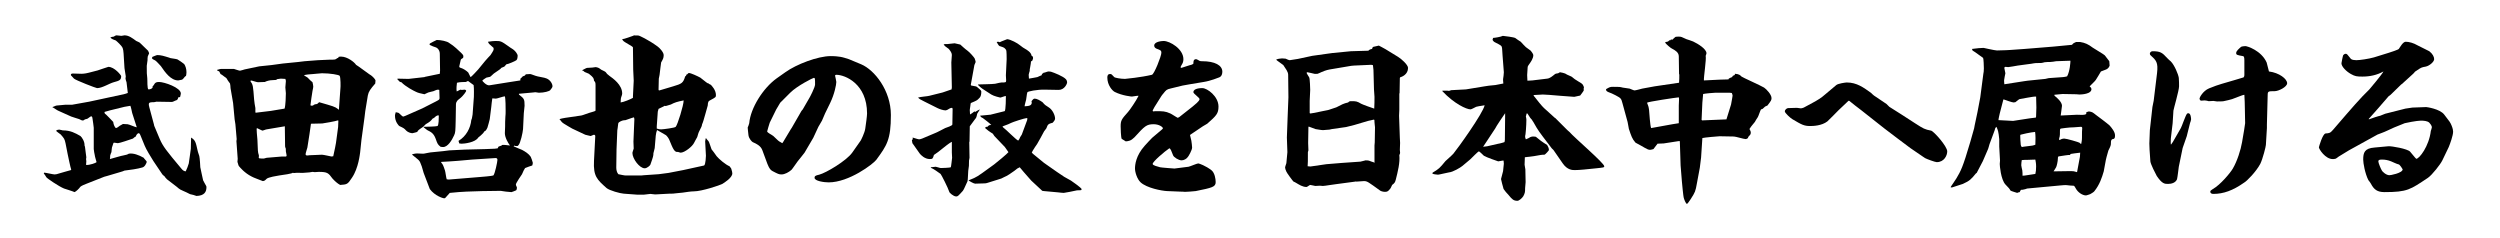 <?xml version="1.0" encoding="utf-8"?>
<!-- Generator: Adobe Illustrator 21.0.0, SVG Export Plug-In . SVG Version: 6.00 Build 0)  -->
<svg version="1.1" id="レイヤー_1" xmlns="http://www.w3.org/2000/svg" xmlns:xlink="http://www.w3.org/1999/xlink" x="0px"
	 y="0px" width="976px" height="93px" viewBox="0 0 976 93" style="enable-background:new 0 0 976 93;" xml:space="preserve">
<g>
	<path d="M17.2,67.4c0.7,0,3.5,0.7,4.1,0.7c0.3,0,0.6-0.1,0.8-0.1l3.1-0.9l2.5-0.7l0.1-0.2c-0.3-0.7-1.2-5.2-1.4-6.1L25.6,56
		c-0.4-1.8-0.5-1.9-1.9-3.5c-0.3-0.3-1.8-1.2-1.8-1.5c0.5-0.3,0.7-0.4,1.2-0.4c0.3,0,1.3,0.3,1.4,0.3c3,0,4.8,1,6.9,2.2
		c0.6,0.5,1.7,2.2,1.6,3.7c0.1,0.2,0.2,0.5,0.2,0.7c0,0.6,0.5,3.4,0.5,3.9c0,0.1-0.1,0.6-0.1,0.7c0,0.1,0.1,0.7,0.1,0.8
		c0,0.2-0.1,1.3-0.1,1.5c1.4,0.1,3.9-0.8,4.1-1.1C37.6,62.9,37,61,37,60.6c-0.1-0.5-0.4-1.9-0.4-2.4v-8.3c0-0.3-0.4-3.1-0.5-3.7
		c0-0.2-0.1-0.8-0.5-0.8c-0.3,0-1.4,1-1.6,1c-1,0.2-1,0.3-1.4,0.6c-0.6,0.1-0.7,0-1.7-0.5c-0.5-0.2-2.7-0.8-3.1-1l-4.9-2.2
		c-0.4-0.1-2.1-1.3-2.5-1.5c0.3,0,1.4-0.6,1.7-0.6c0.9-0.1,3.1-0.3,3.3-0.3h2.7l6.7-1.2l1.4-0.3l6.5-1.4l5.6-1.2
		c0.5-0.1,1-0.3,1.6-0.5c0-0.3-0.5-4-0.5-4.2c-0.1-0.2-0.4-1.2-0.4-1.4c0-0.1,0.1-0.7,0.1-0.9c0-0.5-0.5-2.7-0.5-3.2
		c-0.4-6-0.3-6.6-0.7-7.8c-0.3-0.9-2.3-2.7-2.7-3c-0.3-0.1-1.4-0.5-1.6-0.7c-0.2-0.1-0.4-0.3-0.5-0.5c0.1-0.1,1.1-0.3,1.3-0.3
		c0.5-0.3,0.8-0.5,1.1-0.5c0.2,0,1.7,0.2,1.9,0.2s1-0.2,1.2-0.2c1.7,0,3.1,1.1,4.6,2.2c0.2,0.1,1.2,0.5,1.4,0.7
		c0.5,0.4,2.7,2.7,3.2,3.1c0.3,0.6,0.4,0.8,0.4,1.1c0,0.1-0.3,0.5-0.5,1.1c-0.1,0.2-0.1,1.3-0.1,1.5c-0.1,0.7-0.3,2-0.3,2.2
		c0,2.9,0,3.2,0.2,4.8c0.1,0.7-0.1,4.4,0.5,4.4s1.2-0.2,1.6-0.7l-0.1-0.3c0.2-0.2,0.9-1.2,1-1.4C61,32,61.7,32,62.1,32
		c2,0,8.5,2.2,8.5,4.5c0,0.3-0.1,0.5-0.3,1.4L69.6,38c-0.2,1-0.5,1.1-1.2,1.3c-0.2,0.1-1,0.5-1.2,0.5l-6.1-0.1c-0.1,0-0.8,0.2-1,0.2
		c-1.2,0-2,0-2,0.8c0,0.1,0,0.6,0.2,1.2l1.8,6.7l0.1,0.5l2.1,5c1.3,3.1,2.8,4.9,8.4,11.6c0.8,1,1.2,1.1,1.8,1.2
		c0.3-0.5,1.1-2.6,1.2-3.1l0.4-2.8l0.4-2.9l0.1-4.4c1.7,1.1,1.8,1.7,2.6,5.3c0.1,0.3,0.1,0.5,0.6,1.9c0.2,0.7,0.4,4,0.4,4.4
		c0.1,0.8,1,4.4,1.1,5.1c0.1,0.3,1,1.8,1.2,2.2c0.1,0.1,0.1,0.4,0.1,0.5c0,1.8-0.8,3.3-3.9,3.4c-1.1-0.4-1.2-0.4-2.5-0.7
		c-0.2-0.1-1.2-0.6-1.4-0.7c-0.4-0.2-2.1-0.9-2.4-1.1c-0.5-0.3-1-0.7-1.3-1l-3.9-3c-0.2-0.1-0.9-1-1-1.2c-0.1-0.1-0.7-0.5-0.8-0.7
		l-3.5-5.2c-1-1.6-2.8-4.5-3.4-6L54.9,53c-0.1-0.3-0.4-1-0.7-1c-0.7,0-1.1,1-1.2,1.3c-0.5,0.3-0.6,0.3-1.1,0.8
		c-1.2,0.4-5.2,1.8-5.9,1.8c-0.1,0-1.2-0.2-1.4-0.2s-0.3,0.1-0.3,0.1c-0.1,0.3-0.5,1.6-0.6,1.8s-0.1,1.5-0.2,1.8
		c-0.1,0.1-0.5,1.2-0.5,1.4s0,1.1-0.1,1.3c0.8-0.2,4.8-1.4,5.2-1.4c1.4-0.3,1.5-0.3,2.2-0.7c1.7-0.3,3.9,0.5,5.8,1.6
		c0.1,0.3,1.2,1.3,1.2,1.6c-0.2,0.7-0.8,2-1.8,2.2c-1.6,0.5-5,1-6.9,1.2c-0.2,0.1-1.2,0.5-1.4,0.5l-5.4,1.6L40.7,69l-7.1,2.8
		c-1.8,0.7-2.1,1-2.3,1.2c-0.3,0.5-1.6,1.8-2.2,2c-0.6-0.3-3.5-1.2-4.1-1.4c-2-0.8-6.7-4-6.9-4.4c-0.1-0.2-0.8-1.3-1-1.5L17.2,67.4z
		 M38.1,27.5c0.7-0.2,4-1.4,4.2-1.4c2.4,0,5,3.3,5,3.6c0,1.6-0.7,1.8-2.9,2.4c-1.8,0.5-4.5,2.3-6.5,2.3c-0.4,0-8.2-3-9-3.7
		c-0.4-0.4-0.6-0.7-1.2-1.3c-0.1-0.3,0-0.7,0.7-0.7c0.5,0,2.9,0.1,3.4,0.1c0.1,0,1.3,0,2.8-0.4L38.1,27.5z M40.9,44.3
		c0.5,0.3,3.1,3.1,3.3,3.3c0.1,1.1,0.7,2.3,1.1,2.4c0.4-0.1,0.5-0.2,1.2-0.7c0.1-0.2,1.3-0.7,1.5-0.9c0.3,0,1.6,0.1,1.8,0.1
		c0.5,0,3.1,1.2,3.6,1.2c-0.1-0.3-1.5-4.7-1.8-5.6c-0.1-0.5-0.5-2.4-0.7-2.8l-2.3,0.4l-5.7,1.4l-0.7,0.2l-1.4,0.4v0.2L40.9,44.3z
		 M59.5,22.2c0.3-0.1,1.6-0.7,1.9-0.7c1.4,0,2.5,0.3,5.2,1.2c0.4,0.1,2.3,0.3,2.7,0.5c0.3,0.1,2.1,1.4,2.6,1.8
		c0.5,0.7,0.9,1.9,0.9,3.2c0,0.7-0.1,1-0.2,1.5l-0.3,0.1c-0.8,1-0.8,1-1.2,1.3c-0.2,0-1.3,0.3-1.5,0.3c-2.9,0-5.1-3.1-6.8-5.6
		c-0.1-0.1-2-2.2-2.2-2.2c-0.9-0.4-1-0.5-1.3-0.9L59.5,22.2z"/>
	<path d="M84.7,27.3c1-0.3,1.4-0.4,1.7-0.4h4.9c0.4,0.1,2,0.7,2.4,0.7c0.3,0,1.7-0.5,1.8-0.5l5.7-1.2l4.8-0.5
		c0.7-0.1,3.7-0.5,4.4-0.6l6-0.6l2.5-0.3l5.2-0.4c0.2,0,4.4-0.2,4.4-0.2c2.3,0,2.6,0,3.1-0.6c0.4,0,0.5-0.1,0.6-0.5
		c0.2-0.1,0.7-0.1,1-0.1c2.4,0,5.2,2.2,5.8,3.2c0.9,0.5,4.7,3.4,5.2,3.7c1.6,0.9,2.4,2.2,2.4,2.4c0,0.1-0.1,1.2-0.1,1.2
		c-1.9,2.2-2.6,3.1-2.9,4.7l-1,6.1l-0.3,2.5l-1.2,8.8l-0.5,4.8c-0.1,0.5-0.6,6.1-3.2,9.9c-1.7,2.6-1.9,2.6-4.6,2.8
		c-1-0.5-2.2-1.6-3-2.5c-1.6-2.2-2-2.6-5.4-2.6c-0.1,0-1.3,0.1-1.5,0.1c-0.1,0-0.7-0.1-0.9-0.1c-0.2,0-1,0.2-1.2,0.2
		c-0.4,0-2.3,0.2-2.7,0.2c-0.4,0-2.4-0.1-2.8,0c-0.7,0.1-0.7,0.1-0.9-0.1c-0.3,0.4-3.9,0.9-5.4,1.1c-0.7,0.1-4.3,0.7-4.9,1.3
		c-0.7,0.7-0.8,0.8-1.5,0.9c-0.7-0.3-3.8-1.4-4.4-1.8c-2.6-1.3-4.5-3.5-4.8-3.9c-0.3-0.3-0.3-0.5-0.7-1.8l0.1-1.2l-0.5-6.9l0.1-0.8
		l-0.5-5.8l-0.3-1.9L91,40.2l-1-5.8c0-0.3-0.1-1.6-0.2-1.8s-0.7-1-0.8-1.1c-0.5-0.9-0.5-1-1.3-1.5c-1-0.8-1.2-0.9-1.6-1.1l-0.5-1
		l-0.8-0.4L84.7,27.3z M99.9,44l5.8-0.7l5.4-0.9c0.4-1.2,0.5-4.9,0.5-6c0-0.2-0.2-2-0.2-2.3c0-0.1,0.2-2,0.2-2.4
		c0-0.3,0-0.3-0.2-0.9c-0.3,0-1.4-0.1-1.8-0.1c-0.2,0-1.2,0.2-1.4,0.2l-0.4,0.3c-0.2,0-1.4,0.1-1.6,0.1c-0.8,0-2.1,0.3-2.8,0.7
		c-0.5,0-2.6,0.1-2.7,0.1c-0.5,0-2.4-0.7-2.8-0.7l-0.1,0.4c1,1.3,1,1.8,1.4,7c0,0.4,0.4,3.1,0.5,3.4v1.7L99.9,44z M110.1,61.1h1.6
		c0.1-0.1,0.2-0.3,0.2-0.4c0-0.3-0.3-1.4-0.3-1.6c0-0.3,0-1.2-0.1-1.3s-0.2-0.5-0.2-0.7l-0.1-7.8l-7.1,1.2c-0.3,0-1.4,0.5-1.6,0.5
		c-0.1,0-0.3-0.1-2.2-1c-0.1,0.3-0.1,0.3-0.1,0.5c0,0.8,0.1,1.8,0.3,4.1c0.1,0.8,0.1,4.4,0.3,5.1c0.1,0.2,0.3,1.1,0.3,1.2
		c0,0.2-0.1,0.4-0.1,0.5c0,0.2,0.1,0.3,0.2,0.4c0.3,0.1,1.4,0.1,1.8,0.1c0.2,0,0.9-0.3,1.1-0.3L110.1,61.1z M124.6,39.9
		c5.5,1.6,6.1,1.7,7.4,2.7l0.3,0.3l0.6-8.4c0.1-0.4,0.1-4.4-0.3-4.9c-0.2-0.4-3.7-1-6.9-1c-0.5,0-3.1,0.3-3.4,0.3
		c-0.8,0-3.6,0.3-3.6,0.5c0,0.1,1.4,0.8,1.5,1c0.8,0.9,1,1,1.8,1.7c0.1,0.3,0.3,1.4,0.3,1.7s-0.1,0.8-0.3,1.7
		c-0.1,0.3-0.8,5.5-0.8,5.6c0.3,0.2,0.5,0.2,1,0.1c0.4-0.4,0.7-0.5,1.6-0.6L124.6,39.9z M132,49.6l0.1-2.5l-0.2-0.1
		c-0.7,0.3-5.8,1.2-6.1,1.2c-1,0-3.5,0.1-4.4,0.1c0,0.1-1.1,7.8-1.4,9.3c-0.1,0.4-0.7,2.2-0.7,2.6c0,0.5,0.5,0.5,0.7,0.5
		c0.1,0,0.7-0.1,0.9-0.1c0.7,0,4.1-0.2,4.8-0.2c0.6,0,3.6,0.7,3.7,0.7c0.1,0,0.5-0.1,0.7-0.1c0.3-1.2,1.2-5.6,1.2-6.2L132,49.6z"/>
	<path d="M164.9,42.3l5.3-2.7c1.3-0.7,1.4-0.7,1.4-1.4c0-0.5-0.1-2.7-0.1-3.1c-0.7-0.2-0.9-0.1-2.3,0.5c-0.3,0.1-1.8,0.4-2,0.5
		c-0.1,0.1-1.2,0.5-1.5,0.7c-1.8-0.4-2.4-0.5-3.4-1c-0.7-0.3-4-2-5.6-3.7c-0.7-0.1-0.7-0.2-1.6-1.2l0.1-0.2l4.3,0.1l6.2-0.7l0.2-0.1
		l5.8-1.2l0.1-1.3l-0.1-6.5c0-1.2-0.7-2.3-1.8-2.6c-0.7-0.2-0.9-0.3-2.2-0.9l0.1-0.5c0.1-0.1,2.6-1.4,2.7-1.4c1.6,0,4.1,0.5,4.9,1.2
		c2,1.2,3.6,2.9,4.6,3.8c1,1,1,1.1,0.8,2c-0.5,0.3-1,0.5-1,1.1c-0.1,0.3-0.5,2.1-0.5,2.2c0,0.3,0.1,0.5,0.6,0.6
		c1,0.3,2.2,1.1,2.9,1.8c0.2,0.3,0.7,1.5,0.9,1.8c0.5-0.2,2.7-2.7,3-3l2.7-3.3c0.3-0.3,2-2.3,2.1-2.3c0.2-0.3,1.2-1.8,1.2-2.1v-0.7
		c-1.7-1.5-1.9-1.6-2.2-2.4c1.4-0.2,2.1-0.3,2.9-0.3c2.1,0,2.2,0,5.3,2.2c0.3,0.3,1.8,1.1,2,1.4c0.3,0.2,1.4,1.4,1.4,2.2
		c0,0.4-0.1,1.4-0.5,1.7c-0.3,0.3-3.3,1.6-3.9,1.6l-0.8,0.9l-1.2,0.5c-0.3,0.5-0.6,0.6-2.9,2.2c-0.3,0.2-1.2,1.2-1.5,1.3
		c-0.2,0.1-1.2,0.2-1.4,0.3c-0.2,0.1-1.6,1-1.6,1.2c0,0.1,1.6,2,2.8,1.8l7.5-1.2l4.5-0.7l0.1-0.2l-0.1-0.4c0.3-0.3,0.4-0.3,0.9-0.9
		c0-0.1,0.7-0.3,0.9-0.4c0.1-0.2,0.3-0.3,0.4-0.5c0.3,0,1.4-0.1,1.7-0.1c0.2,0,0.4,0.1,2.1,0.7c0.7,0.3,3.7,0.7,4.2,1
		c1.4,0.5,2.4,2,2.4,3.1c0,0.4-0.5,1-0.9,1.5c-0.3,0.4-2.3,1-4.4,1c-0.1,0-1.2-0.2-1.4-0.2c-0.1,0-0.7,0.1-0.9,0.1l-5.5,0.5v0.3
		c2,1.6,2.2,1.7,2.2,4.4c0,0.5-0.3,2.4-0.3,2.9l-0.3,6.2c-0.1,1.3-1,5.5-1.8,6.3c-0.1,0.1-0.3,0.2-0.3,0.3h-0.9l-0.3-0.2l-0.4,0.3
		c0.5,0.3,2.9,1.2,3.3,1.4c1.3,0.7,2.6,1.5,3.4,2.7c0.1,0.1,0.8,2.1,0.8,2.3c0,0.3,0,0.5-0.2,1.1c-0.3,0.1-2.2,0.7-2.8,1
		c-0.5,0.8-0.6,1-1.2,2.4c-0.1,0.1-2.4,3.5-2.4,4c0,0.3,0.1,0.5,0.4,1.1c0,0.4,0,0.9-0.3,1.2c-0.3,0.1-1.6,0.7-1.8,0.7
		c-0.1,0-1.8-0.2-2.2-0.2c-0.3,0-1.8-0.3-2-0.3l-7.3,0.1l-6.1,0.2c-2.6,0.1-3,0.2-6.5,0.5c-0.3,0.3-1.5,1.7-1.8,2
		c-0.1,0.1-0.3,0.1-0.5,0.1c-0.3,0-3.5-0.9-5.5-3.6l-2.4-6.3c-0.2-0.5-0.7-2.7-1-3.2c-0.5-1.4-0.7-1.6-1.4-2.2
		c-1.2-1-1.5-1.2-2.1-1.7l0.1-0.2c0.8-0.2,1.3-0.3,1.8-0.3c0.4,0,2.1,0.1,2.4,0.1c0.5,0,2.4-0.5,2.8-0.5l5-0.5l2.4-0.3l6.1-0.3
		l8-0.2c3.7-0.1,4.4-0.2,4.8-0.3c0.1-0.1,0.2-0.6,0.4-0.7c0.2-0.1,1-0.3,1.2-0.4v-0.2c0.9-0.1,1.5,0,3.2,0.2c-0.7-0.9-2-3.1-2-4.8
		c0-0.4,0.1-2.2,0.1-2.6c0-0.4,0-3.2,0.1-3.8s0.1-1.7,0.1-2.3c0-1.1,0-4.8-0.3-5.7c-0.6,0-3,0.9-3.5,0.9c-0.2,0-1.2-0.1-1.4-0.1
		c-0.3,1.7-0.2,1.9-0.4,3.3l-0.6,4.8c-0.1,0.6-0.7,2.6-0.9,3.3c-0.2,0.5-0.4,0.8-0.7,1.2c-0.5,0.2-0.5,0.3-1,1
		c-0.1,0.2-1.6,1.5-1.9,1.7c-1.1,1.9-5.4,2.4-6.5,2.4c-0.3,0-0.7-0.1-0.9-0.1l-0.3-1c3-1.8,4.7-5,5-8.2c0.2-0.3,0.3-0.8,0.5-2.1
		l0.5-6.9c0-0.1,0.1-3.5-0.1-4.6l-2.2-1.6c-0.2,0.1-0.7,0.4-0.9,0.4c-0.3,0-2.4,0-3.4,0.3c-0.1,0.5-0.3,2.6-0.1,3.4
		c0.3-0.1,1.3-0.7,1.5-0.7c0.1,0,0.5,0.1,0.5,0.1c0.1,0,0.8-0.1,1-0.1c0.5,0,0.7,0.3,0.7,0.5c0,0.1-1,1.9-2.8,3.2
		c-1.2,0.9-1.2,1.7-1.2,2.2l-0.1,6.1c-0.1,4.2-0.1,4.7-0.6,5.8c-0.9,2-2.5,4.6-4.3,4.6c-0.2,0-0.4,0-1-0.1c-1.1-0.9-1.2-1.1-1.9-3.1
		c-0.8-2.2-1.9-2.7-3.1-3.3c-0.3-0.1-1.4-1.1-1.6-1.2v-0.2c0.7,0,5-0.1,5.4-0.3c0.5-0.3,0.5-3.1,0.5-3.7c0-0.3,0-0.3-0.1-0.5
		c-0.6,0.1-0.9,0.2-1.6,0.9c-0.3,0.2-0.4,0.3-0.7,0.4c-0.8,1-1,1.2-2.7,2.2c-0.1,0.1-0.9,0.9-1,1c-0.3,0.2-1.8,1.2-2,1.5
		c-0.1,0.2-0.3,0.4-0.3,0.5c0,0-1.6,0.5-1.9,0.5c-0.7,0-1.8-0.4-2.4-1c-0.8-0.9-1-1-2.7-1.8c-0.2-0.1-1.7-1.6-1.7-4
		c0-0.3,0-0.4,0.3-1.4c1,0.2,1.1,0.2,1.4,0.5c1.1,1,1.2,1.2,1.6,1.2c0.1,0,0.7-0.3,0.8-0.3L164.9,42.3z M175.2,70.1l12.2-1
		c0.3,0,4.9-0.4,5.2-0.6c0.6-0.5,1.6-5.4,1.6-6.1c0-0.5-0.3-0.7-0.7-0.7l-9.2,0.6l-5.7,0.5c-0.9,0.1-5.9,0.4-6.3,0.4l-0.1,0.2
		c0.7,0.8,0.8,1,1.5,3.1c0.2,0.5,0.5,3.1,0.7,3.5L175.2,70.1L175.2,70.1z"/>
	<path d="M218.4,46.5c0.5-0.2,1.3-0.3,2.3-0.5l5.5-0.8c1.1-0.1,1.4-0.3,3.7-1.1c0.3-0.1,2.2-0.6,2.5-0.8c0.1-0.1,0.1-0.2,0.1-0.3
		v-9.7c0-1.1-0.1-1.2-0.6-1.8c-0.1-0.9-0.1-1.2-2-2.7c-0.3-0.2-1.6-0.6-1.8-0.8c-0.1-0.1-0.2-0.2-0.3-0.3l-0.5-0.2v-0.1
		c0.3-0.1,1.6-0.9,1.9-0.9c2-0.1,2.2-0.1,3.4-0.3c1,0.2,1.2,0.3,2.1,1c0.3,0.2,1.6,0.7,1.8,1c0.4,0.6,0.5,0.7,1.4,1.4
		c1.4,1,5,3.5,5,6.9c0,0.3-0.1,0.7-0.3,1.2s-0.3,1.1-0.3,2.3c1.1-0.1,4-1.3,4.8-1.8v-0.6l0.3-6.1l-0.2-4.3l-0.1-8.7
		c-0.1-0.5-3.5-2-3.9-2.7c-0.1-0.1-0.3-0.4-0.3-0.5c0.7,0,3.9-1.2,4.2-1.3c0.1-0.1,0.5-0.2,0.5-0.2c0.3,0.1,1.5,0,1.8,0.1
		c0.1,0,3.6,1.5,7.4,4.3c0.7,0.5,2.3,2.2,2.3,3.3c0,1.2-0.3,1.6-1,2.9c-0.1,0.3-0.2,2-0.3,2.3l-0.3,2.5c0,0.3-0.3,1.3-0.3,1.5
		c0,0.7-0.1,3.7-0.1,4.3c0,0.2,0.1,0.3,0.3,0.3c0.1,0,0.6-0.2,0.7-0.2l4.7-1.4c3.3-1,3.9-1.2,4.7-3.9c0.3-0.1,0.4-0.3,0.5-0.7
		l0.3-0.1c0.4-0.5,0.5-0.5,0.7-0.5c0.7,0,3.3,1.2,4.4,1.8c0.5,0.3,2.4,2,2.9,2.2h0.2c0.3,0.3,0.4,0.3,1,0.6c0.3,0.3,2,2,2,4
		c0,0.8-0.1,0.9-2,1.9c-1,0.5-1.1,0.7-1.2,2.2c-0.1,0.1-1.7,6.5-2.2,7.3c-0.1,0.7-0.2,1-1.2,2.9c-0.2,0.3-0.6,1.8-0.7,2.1
		c-0.7,1.2-0.7,1.3-1.2,2.2c-0.6,1.4-3.7,3.9-5.3,3.9c-0.3,0-0.9-0.3-1-0.3c-1.4,0.3-2-1.3-3.4-4.7c-0.1-0.3-0.9-1.7-1.6-2
		c-0.4-0.2-2.8-1.6-3.1-1.8h-0.1c-0.5,1.4-0.5,2-0.9,7c0,0.3-0.5,1.8-0.5,2c0,1-0.1,1.4-1.2,4.5c-0.1,0.3-1.3,1.4-2.2,1.4
		c-2,0-4.8-3.7-4.8-6c0-0.3,0.5-1.6,0.5-1.7c0-0.4-0.1-2.3-0.1-2.7l0.3-7.3c0.1-1.4,0.1-1.6-0.1-2.2c-0.5,0.1-0.7,0.2-3.3,1.1
		c-0.2,0-1.2,0.1-1.3,0.2c-1.2,0.5-1.6,0.7-1.6,1.6c0,0.3-0.3,2.2-0.3,2.2l-0.3,7.4l-0.1,7.1c0,0.9,0.2,1.9,0.8,2.6
		c0.5,0.1,2.7,0.6,3,0.5h6l1-0.1l5.8-0.4l3.8-0.5l5.7-1.1c0.5-0.1,8.1-1.8,8.2-1.8c0.6-0.4,0.7-3.7,0.7-3.8l-0.3-5.6l0.2-1.2h0.2
		c0.3,0.4,0.3,0.5,0.9,1.1c0.3,0.3,1,2.8,1.2,3.2c0.2,0.2,1.4,1.8,2,2.7c0.9,1.1,3.5,3.3,5,3.9c0.1,0.2,0.7,0.8,0.7,1
		c0.3,1,0.4,1.4,0.4,1.8c0,1.7-3.1,3.6-3.9,4.1c-0.9,0.5-8,2.9-11.1,2.9c-1.2,0-3,0.3-4.4,0.5c-0.5,0.1-2.6,0.2-3,0.3
		c-0.5,0.1-0.8,0.1-2.1,0.1l-5.6,0.3c-0.3,0-1.6-0.2-1.9-0.2c-0.4,0-2.2,0.3-2.6,0.3h-2.4l-5.4-0.4c-1.4-0.1-5.5-1.2-6.7-2.2
		c-3.7-3.3-5.2-4.6-4.9-10.6l0.5-9.7c0-0.3-0.3-0.5-0.5-0.5c-0.3,0-1.1,0.5-1.3,0.5s-2-0.5-2.1-0.5l-5.1-2.4
		c-0.5-0.3-2.8-1.6-3.2-1.9c-0.7-0.4-1.2-1-1.6-1.6L218.4,46.5z M259.5,41.3c-0.4,0.3-2.1,1-2.4,1.2l-0.3,1.1l-0.4,5.7v0.9
		c0.9,0.3,1.3,0.3,1.8,0.3c0.7,0,5.4-0.6,5.6-1c0.7-0.7,3.1-8.4,3.1-10.3c-2.5,0.5-3.5,0.8-5,1.6c-0.7,0.2-1.7,0.5-2,0.6L259.5,41.3
		z"/>
	<path d="M292.5,48.1c0.5-5.9,5.4-13.7,10.7-17.5l3.4-2.4c4.3-3.1,12.7-6.3,17.7-6.3c0.7,0,3.3,0,5.5,0.7l1.6,0.5l4.8,2
		c5.2,2.2,11.6,10.2,11.6,19.8c0,9.7-1.6,11.9-5.7,17.5c-1.2,1.6-10.6,8.8-18.6,8.8c-1.7,0-5.5-0.5-5.5-1.8c0-0.6,0.3-0.9,1.8-1.2
		c2.7-0.7,10.6-5.4,12.9-8.6l3.3-4.7c0.1-0.1,1.6-3.1,1.8-4.7c0.3-2,0.7-5,0.7-5.9c0-11.6-8.6-15.1-12-15.1c-0.3,0-0.4,0.1-0.5,0.3
		c0.1,0.4,0.5,2.2,0.5,2.5c0,1-0.7,4.7-2.4,8.2l-2,4.1c-0.2,0.5-1,2.4-1.2,2.8c-0.2,0.4-1.2,2-1.4,2.4l-2,4.3l-3.4,5.8
		c-0.1,0.1-2.4,3.1-2.7,3.4c-0.4,0.5-2,2.9-2.4,3.3c-1,0.9-2.6,1.8-3.9,1.8c-1,0-1.4-0.2-3.5-1.3c-0.7-0.4-1.2-0.8-2-2.8l-2-5.4
		c-0.6-1.6-2.1-2.4-3.7-3.1c-0.3-0.1-1.5-1.3-1.7-2.7c-0.1-1-0.3-2.6-0.3-3C292.2,49.2,292.3,48.7,292.5,48.1L292.5,48.1z
		 M305.7,55.5l3-5l0.4-0.6l3.8-6.6l0.5-0.6l2.6-4.5c0.1-0.1,2.2-4.1,2.2-5.2c0-2.3,0-2.6-0.5-2.6c-0.3,0-6.5,3.1-9.2,5.8l-3.9,3.9
		l-1.6,2.7l-2.5,5.1c-0.1,0.3-1,3.2-1,3.4c0,0.5,2.1,1.5,2.4,1.8c0.4,0.3,1.9,1.9,2.3,2.1c0.3,0.2,0.6,0.3,1.2,0.7L305.7,55.5z"/>
	<path d="M365.2,51.9c0.4-0.1,3-1.5,3.8-1.9c0.5-0.2,2.8-0.9,2.8-1.4l0.1-6c0-0.3-0.1-0.5-0.3-0.5c-0.7,0.1-0.8,0.2-1.8,0.8
		c-0.2,0.1-0.5,0.2-0.6,0.2c-0.9,0-2.4-0.5-3.2-0.9l-5.2-2.6c-1.4-0.7-1.8-0.9-2.4-1.5c0.7-0.3,3.8-0.5,4.4-0.7l5.2-1.3l3.5-1.2
		l0.1-0.8l-0.1-4.8c0-0.7-0.1-4.2-0.1-4.9c0-0.5,0.2-2.5,0.2-2.9c0-1.2-1.1-2.2-1.2-2.4c-1.4-1-1.6-1.1-2-1.8
		c0.5-0.1,0.6-0.1,1.5-0.1c0.3,0,2.4-0.3,2.8-0.3c0.2,0,2,0.5,2.2,0.5c0.3,0.3,2.2,2,2.7,2.3c1,0.7,2.7,2.7,2.9,3.1
		c0.1,0.2,0.4,1.2,0.4,1.4s-0.5,1-0.5,1.2c-0.1,0.5-1.4,7.6-1.4,7.7c0,0.1,0.1,0.3,0.2,0.3c1.8,0.3,2,0.3,2.4,0.7
		c0.8,0.7,1.5,1.2,1.5,1.6c0,1-0.1,2-0.8,2.6c-0.8,0.9-1.1,1-3,1.8c-0.4,0.1-0.4,0.3-0.5,1.4c-0.2,1.2-0.2,1.4-0.2,1.6
		c0,0.4,0.1,0.8,0.1,1.6c0.3-0.1,1.5-1,1.7-1.2l0.3,0.2c0.1-0.1,1.6-0.9,1.8-1c0,0.3-0.9,1.4-1,1.7c-0.3,1.4-0.3,1.5-0.9,2.2
		c-0.3,0.4-1.7,2.3-2,2.7l-0.1,5.9l-0.1,0.3l0.1,6.1c0,0.2-0.2,1-0.2,1.1c0,1.9,0,2.2-0.3,4c-0.1,0.7-0.1,3.6-0.3,4.1
		c-0.3,0.5-1.4,3.3-1.8,3.7c-1.8,2-2,2.2-2.6,2.2c-1.1,0-2.7-1.5-2.7-1.8c-0.5-1.6-3.1-6.7-3.4-7c-0.9-0.7-2.8-2-3.8-2.4v-0.2
		c0.3,0,1.6-0.2,1.9-0.2s1.6,0.5,2,0.5c0.3,0,3.7-0.1,3.9-0.3c0.1-0.1,0.5-3.6,0.5-3.7l-0.1-2.1v-4.1h-0.1c-0.7,0.4-0.8,0.5-1.8,1.2
		l-3.4,2.7c-0.3,0.2-1.6,1.1-1.7,1.2c-0.4,1.4-0.5,1.6-1.6,1.6c-2,0-3.5-1.6-3.9-2.1c-1-1.4-1.9-2.7-2.9-4.1c0-0.2-0.2-1-0.2-1.2
		c0.3-0.2,0.4-0.3,0.3-1c2,0.6,2.2,0.7,2.5,0.7s0.6-0.1,1.2-0.3L365.2,51.9z M383.4,67.6l4.7-3.4c0.6-0.4,5.4-4.4,5.6-4.8l-1.4-2
		l-4.1-4.3c-0.1-0.1-0.5-0.7-0.6-0.9c-0.3-0.2-1.6-1-1.8-1.2c-0.3-0.2-0.6-0.5-1.2-1v-0.2l0.5-0.3h0.4c0.5-0.6,0.7-0.7,1.5-0.7
		c-0.6-0.7-2.9-2.4-3.3-2.7c-0.8-0.4-0.9-0.5-1-1c0.5,0.1,3.1-0.3,3.7-0.3c0.2,0,0.3,0,0.6-0.1l5.2-1.3c0.5-0.1,0.5-5.8,0.5-5.9
		c-0.3-0.1-1.9,0.6-2.2,0.6c-0.1,0-2.6-0.6-3.5-1.2c-0.7-0.5-4-2.5-4.3-2.9c-0.5-0.5-0.7-0.7-0.9-0.8V33c0.4-0.1,5.6-0.1,6.7-0.3
		c1.4-0.3,2-0.5,2.5-0.5c1.6,0,1.8,0,1.8-0.8c0-0.3-0.1-1.7-0.1-2l0.3-6.3c0-0.3,0-3.4-0.2-3.6c-0.7-0.9-0.7-0.9-2.2-1.4
		c-0.6-0.1-0.7-0.3-1.5-1.7c0.1,0,0.4-0.1,0.5-0.1c0.3,0,0.6,0.1,0.7,0.2c0.4-0.3,2.5-1,2.9-1.2c1.4,0.1,4.1,1.6,4.9,2.3
		c1.2,1,1.4,1,2,1.4c0.9,0.5,2.5,1.5,2.6,2.7l0.5,0.4c0.1,0.1,0.1,0.5,0.1,0.7c0,0.3-0.3,0.7-0.3,0.9l-0.5,0.3
		c0,0.6-0.1,0.8-0.4,2.7c-0.1,0.1-0.1,0.9-0.1,1c-0.1,0.3-0.4,1.3-0.4,1.5c0,0.3,0,0.5,0.1,1.5c0.5-0.1,3-0.5,3.3-0.6
		s1.4-0.7,1.6-0.7l0.1-0.1l0.1-0.5c0.3,0,0.4-0.1,0.6-0.4c0.6,0,1.4-0.5,2-0.5c0.4,0.1,0.7,0,0.9,0.1c1.3,0.4,4.8,1.8,5.8,2.9
		c0.3,0.3,0.5,0.8,0.5,1.3s-1,2.9-3.3,2.9L408,35c-3.1-0.1-6.8,0.7-6.9,1s-0.2,0.5-0.5,2.9c-0.1,0.4-0.6,2.2-0.6,2.6
		c1.6-0.1,2.8-0.2,2.8-1.5c0-0.1-0.1-0.3-0.1-0.5c0.3-0.3,0.7-1,1.2-1c0.9,0,2.1,0.7,3.1,1.4c1,1.2,1.2,1.2,2.4,2
		c1.5,0.9,2.5,3.1,2.5,4.4c0,0.6-0.5,1.1-0.9,1.6c-1.7,0.5-1.9,0.5-2.5,2.2c-0.1,0.2-0.8,1-0.9,1.2c-1.2,2.3-1.4,2.6-2.7,4.9
		c-0.3,0.4-1.5,2.2-1.7,2.6c-0.1,0.3-0.4,0.7-0.4,0.7l0.4,0.5l4.4,3.6l5,3.5c2.7,1.9,3.1,2.1,5.5,3.4c0.5,0.3,3.7,2.6,4.1,3.2
		c0.1,0.1,0.1,0.3-0.1,0.5c-0.1,0.1-1.4,0.1-1.6,0.1c-1.2,0.3-4.9,1-5.2,1c-0.5,0-1.4-0.1-2.2-0.2l-5.5-0.5l-0.7-0.1l-4.3-4
		l-2.9-3.3l-1.6-1.9c-0.9,0.4-1,0.5-2.1,1.4c-1.1,0.8-2.8,2-4.1,2.5l-1,0.5l-5.1,1.6c-0.8,0.3-1.4,0.3-1.7,0.3
		c-0.5,0-2.9,0.1-3.4,0.1s-2.1-0.9-2.6-1.3C379.6,69.8,380.8,69.5,383.4,67.6z M391.7,49.8c1,0.7,4.8,4.6,5.8,5.1
		c0.3-0.3,0.6-0.8,0.8-1.4c0.1-0.2,0.7-1,0.7-1.2l2-5.4l0.1-0.7c-0.1,0-0.3-0.1-0.3-0.1c-0.7,0-5.6,1.6-6.1,1.9
		c-1.1,0.5-1.2,0.6-2.4,1c-0.3,0.1-0.7,0.3-0.8,0.3l-0.1,0.2L391.7,49.8z"/>
	<path d="M460.4,45.7l5.2-4.1c0.8-0.7,2.7-2.1,2.7-2.9c0-0.6-2.4-2.1-2.4-2.7c0-1.6,3-1.6,3.5-1.6c1.9,0,6.3,3.2,6.3,7.2
		c0,2.8-0.9,3.6-4.4,6.7l-1.7,1l-4.9,3.3c-0.1,0.1-0.1,0.1-0.1,0.2c0,0.3,0.5,1.8,0.5,2.1c0.1,0.9,0.3,1.9,0.3,2.7
		c0,1-1.4,3.4-1.6,3.6c-0.5,0.8-1.6,1.4-2.5,1.4c-1.2,0-3-1.2-3.3-1.9c-0.7-1.8-1-2.7-1.5-2.8c-1.8,1.2-6.5,5.2-6.5,6.1
		c0,0.6,1.9,1,2.9,1.3c0.2,0.1,5.4,0.5,5.6,0.5l5.5-0.7c0.6-0.1,3.3-1.3,3.8-1.3c0.3,0,2.9,0.9,5.2,2.7c1.2,1,1.6,3.3,1.6,4.6
		c0,1.9-1.4,2.2-7.8,3.5c-0.3,0.1-3.9,0.3-4.2,0.3c-0.3,0-0.5-0.1-2.1-0.1l-4.9-0.2c-2.1-0.1-7.9-1.2-10.3-3.4
		c-1.4-1.3-2.2-4-2.2-5.4s0.3-5,3.8-8.9c0.2-0.3,2.7-2.9,2.9-3.1l3.9-3.3c0.1-0.1,0.3-0.3,0.3-0.4c0-0.5-1.5-1.6-3.6-1.6
		c-2.8,0-3.5,0.7-7.5,5.1c-1.4,1.4-2.3,1.5-3.4,1.6c-0.2-0.2-1.4-0.8-1.6-1c-0.3-0.7-0.4-4-0.4-4.9c0-2.3,0.4-2.8,2.9-5.6
		c0.5-0.5,3.2-4.4,4.1-6.3c-0.4-0.1-2.2,0.3-2.6,0.3c-0.1,0-3.7-0.3-6.7-1.8c-1-0.5-2.9-2.7-2.9-5.6c0-0.8,0.2-1.4,1.1-1.4
		c0.5,0,0.6,0.1,1.6,1.2c0.3,0.3,2.6,0.7,4.2,0.7c0.2,0,6.3-0.6,10.5-1.6c0.9-0.2,3.7-7.3,3.7-8.6c0-0.9-0.3-1-1.9-1.6
		c-0.4-0.2-0.9-0.5-0.9-1.2c0-1.6,3.1-1.8,3.7-1.8c2.4,0,7.7,3.1,7.7,7.1c0,1-0.3,1.6-0.5,1.9c-0.5,1-0.6,1-0.6,1.2s0.2,0.3,0.3,0.3
		c0.1,0,3.6-1.2,3.9-1.2c0.2-0.1,0.8-0.3,0.8-0.5c0-0.8,0-1.7,1.1-1.7c0.2,0,0.3,0.1,1.4,0.7c0.2,0.1,0.7,0.1,0.9,0.1
		c5,0,7.9,1.6,7.9,4.1c0,0.7-0.2,1.8-1.2,2.2c-0.3,0.1-3.4,1.4-6.1,1.8l-5.4,0.9l-2.8,0.5l-4.5,1.1c-1.8,0.4-1.9,0.6-3.1,2.1
		c-0.1,0.1-0.6,0.7-0.7,0.9l-2.7,4.3c-0.1,0.3-0.7,1.2-0.7,1.4s0.2,0.3,0.3,0.3c0.2,0,0.6-0.1,0.7-0.1c3,0,3.9,0,5.9,0.9
		c0.5,0.2,2.4,1.5,2.9,1.7L460.4,45.7z"/>
	<path d="M506.7,23l5.6-1.2L518,21l2.2-0.3l7.2-0.7l6.8-0.2c0.3-0.3,0.5-0.5,1.4-0.7c0.1-0.1,0.2-0.2,0.2-0.5l0.3-0.3
		c0.5-0.1,2.2-0.5,2.2-0.5c0.1,0,2.2,1.2,2.6,1.4l4.9,3c1.2,0.7,3.9,3.1,3.9,4.3c0,2.6-2.4,3.5-3.1,3.7l-0.1,0.3l-0.1,5.8l-0.1,0.3
		v6.2l-0.1,2.4l0.3,8.6c0,0.3,0.1,1.7,0.1,2c0,0.5-0.1,2.3-0.1,2.7c0,0.2,0.1,1,0.1,1.2c0,0.3-0.2,0.7-0.3,0.8
		c0.3,3.1-0.6,6.5-1.4,9.7c-0.3,1.1-0.5,1.3-1.4,2c-0.1,0.1-0.5,1.2-0.7,1.4c-0.8,1-1.1,1.3-2.1,1.3s-1.8-0.4-1.9-0.5
		c-4.6-3.3-5-3.7-6.3-3.7c-0.5,0-2.5,0.2-2.9,0.2c-0.1,0-0.4-0.1-0.5,0l-7.5,1c-1.2,0.1-4.3,0.7-5.2,0.7c-0.1,0-0.9-0.1-1.1-0.1
		c-0.4,0-1.6,0.1-1.8,0.1c-0.3,0-1.6-0.4-2-0.4c-0.2,0-1.2,0.8-1.4,0.8c-1.6,0-2.9-0.9-4.1-1.6c-0.1-0.1-0.9-0.5-1-0.5
		c-0.2-0.1-2.7-3.5-2.8-3.9c-0.3-0.7-0.5-1.2-0.5-1.6c0-0.3,0.1-0.4,0.5-1.7c0-0.1,0.4-4.2,0.4-4.3l-0.2-5.7l0.3-8.2L503,38
		l-0.1-8.8c0-1.2-1-2.4-1.9-3.8c-0.3-0.3-2.6-1.8-2.8-2.1c0.4-0.3,1.7-0.5,2.3-0.5c0.3,0,1.2,0.1,1.4,0.1c1,0.5,1.2,0.5,1.6,0.6
		L506.7,23z M524.1,40.7c0.6-0.3,1.4-0.5,2.2-0.7c0.5-0.5,0.7-0.5,1.2-0.5c1.9,0,2.2,0,3.9,1c0.5,0.3,4.4,1.7,5.1,1.9
		c0.1-0.7,0.1-3.9,0.1-4.6c0-0.5-0.2-2.4-0.2-2.9l-0.2-7.6l-0.2-1.8l-0.1-0.1l-0.6-0.1l-6.7,0.3l-1.1,0.1l-7.1,1.2
		c-2,0.3-2.7,0.5-4.4,1.2c-0.2,0.1-1.5,0.7-1.6,0.7c-0.2,0-1.1,0.1-1.3,0c-0.1,0-2.4-0.6-2.7-0.6c-0.2,0-0.3,0.1-0.3,0.3
		c0,0.1,0.8,1.4,1,1.7c0.3,0.5,0.4,4.6,0.4,4.9c0,0.7-0.2,3.7-0.2,4.3v4.7c0,0.1,0.1,0.2,0.3,0.2c0.5,0,6.1-1.2,7.1-1.4
		c0.5-0.1,2.5-0.9,3-1L524.1,40.7z M536.6,63.6v-6.8l0.1-1.2l0.1-5.9c0-0.2-0.2-1.6-0.2-2c0-0.8,0-1-0.3-1c-0.1,0-2,0.5-2.2,0.5
		l-5.4,1.6l-3.2,0.8l-5.6,0.8c-0.1,0-0.7,0.2-0.9,0.2c-0.4,0-2.2,0.2-2.5,0.2c-0.7,0-2.2-0.3-2.9-0.4c-0.3-0.1-2.2-0.8-2.7-1
		l-0.1,0.3l-0.1,6.1c0,0.5,0.1,2.4,0.1,2.9c0,0.1-0.2,0.6-0.2,0.7c0,3.7,0,4.1-0.1,5.5l1.1,0.1l6.2-0.9l6.1-0.5
		c1.9-0.1,5.3-0.4,7.2-0.5c0.3,0,1.8-0.5,2-0.5c0.3,0,1,0,1.3,0.1c0.8,0.3,1,0.4,2,0.7L536.6,63.6z"/>
	<path d="M563.2,35.4h1.9c0.6,0.1,0.7,0.1,1.5-0.2l5.7-0.3l7.3-1.2c1.1-0.2,2-0.3,4.2-0.5c0.2,0,2.6-0.5,3.1-0.6
		c-0.1-1-0.1-1.4-0.1-1.7c0.1-0.4,0.3-2.2,0.3-2.7l-0.5-6.5c-0.1-0.5-0.1-3-0.3-3.4c-0.2-0.5-0.5-0.7-2.7-1.8
		c-0.3-0.1-0.9-0.7-0.9-1c0-0.1,0.1-0.4,0.2-0.7c0.5,0,3.1-0.4,3.8-0.8c0.5,0,4.6,0.6,4.8,0.8c0.3,0.3,1.9,1.3,2.2,1.5
		c0.3,0.3,1.6,1.8,2,2.1c0.2,0.2,1.7,1.2,1.9,1.4c0.2,0.2,1,1.3,1,1.7c0,1.4-1,2.7-1.7,3.7c-0.4,0.5-0.5,0.8-0.5,1
		c0,0.5-0.2,2.7-0.2,3.1c0,0.1,0.1,2,0.1,2.2l1.9-0.1l5.8-0.7c1.1-0.1,2.1-1,3.1-1.8c0.2-0.1,0.3-0.2,1.2-0.3c0.1,0,0.6-0.4,0.7-0.4
		c0.3,0.1,1.8,0.2,2.7,0.9c0.3,0.1,1.5,0.7,1.8,0.8c1.1,0.9,1.5,1.2,2.7,1.9s1.4,0.8,1.9,1.5v0.3l0.3,0.3c-0.1,0.5-0.2,0.7-0.1,1.4
		c-0.1,0.3-1.1,1.6-1.4,2c-0.4,0.1-2.2,0.5-2.3,0.5l-5.4-0.4c-3.5-0.3-5.9-0.5-6.9-0.5c-0.5,0-3,0.2-3.5,0.2l-0.1,0.2
		c1.4,1.8,3.3,4.2,4.1,4.9L607,46l0.2,0.1l4.1,4.1c0.2,0.3,1.2,1.1,1.4,1.3c2,2.3,13.6,12.2,13.6,13.4c0,0.5-0.3,0.5-3.1,0.8
		c-3.8,0.4-6.6,0.7-8.4,0.7c-0.9,0-2.9,0-4.7-2.6l-3.6-5.2l-0.7-0.7l-3.5-4.6c-2.1-2.7-3.2-4.8-3.7-5.7c-0.1-0.1-0.5-0.7-0.5-0.8
		c-0.5-0.5-0.7-0.7-1.8-2.5H596c0,0.2-0.3,1-0.3,1.2c0.1,0.2,0.2,1,0.2,1.2c0,2.2-0.3,6.2-0.5,6.5c0,0.5,0.1,0.7,0.3,1.2
		c0.3-0.1,1.6-0.7,1.8-0.9c0.6-0.2,0.9-0.3,2.1-0.1c0.3,0.3,1.8,1.4,2,1.6c0.3,0.3,2.1,1.4,2.4,1.6c0.3,0.5,0.7,1.2,0.7,2
		c0,0.1-1.4,1.8-1.8,1.8c-1.1,0-1.4,0.1-3.7,0.5c-0.7,0.1-3.2,0.4-3.9,0.5c0,0.5-0.1,2.4-0.1,2.9c0,0.3,0.3,1.6,0.3,1.8l0.1,5
		c0,0.3-0.2,2-0.2,2.4c0,1.3,0,1.8-0.7,3.1c-0.5,0.8-1.7,1.8-2.3,1.8c-1.5,0-2.1-0.6-3.4-2.2c-0.6-0.6-1.7-1.9-2-2.4
		c-0.2-0.5-1-3.8-1-3.9s0.7-2.7,0.8-3.1c0-0.5,0.3-2.5,0.3-2.9c0-0.3-0.1-0.8-0.1-1.2c-0.3-0.1-1.8,0.3-2.1,0.3
		c-0.3-0.1-4.7-1.6-5.6-2.2c-0.2-0.1-1.6-1.7-2-1.7c-0.2,0-2.8,2.6-3.3,3.1s-2.7,2.2-3.1,2.6c-0.7,0.6-3.7,2.4-5.2,2.5
		c-0.7,0.1-3.9,0.9-4.3,0.9s-2.2-0.2-2.2-0.5l0.1-0.3c2.5-1.5,2.7-1.7,5-4.5c0.3-0.3,2.7-2.4,3.1-2.9c1.6-1.9,11.6-15.8,12.2-18.9
		c-0.2,0-1.1,0.2-1.2,0.2c-0.2,0-1.8,0.3-2.1,0.4c-0.3,0.1-1.8,1-2.2,1c-1.6,0-6.4-2.2-11-7.1v-0.2H563.2z M580.6,57.1l5.7-1.3
		l1-0.3l0.1-0.2l0.1-0.7l0.1-9.5v-0.9c-0.1,0.1-3.7,5.4-3.9,6l-0.2,0.3l-3.3,5l-1.2,1.8L580.6,57.1z"/>
	<path d="M646,33.7l9.5-1.4c0.1-0.5,0.1-2.7,0.1-3.2l-0.1-0.2l-0.1-6.9c0-1.6-1.5-2.4-2.8-3.1c-0.3-0.1-2.1-1.6-2.5-2.2l0.1-0.3
		c0.3,0,0.7-0.1,1-0.2c0.5-0.5,0.5-0.5,1-0.5l0.1-0.3l0.6,0.1c0.1-0.2,1-0.9,1.2-1.1c0.5-0.1,0.7-0.1,1.3-0.1c0.9,0,1.1,0.1,3,1
		c0.3,0.1,2.2,0.7,2.6,0.9c1.9,0.9,5.2,2.9,5.2,4.6c0,0.2-0.1,0.4-0.3,1c0.3,1.5-0.8,8.2-0.7,9.6l6.1-0.3l3.5-0.1l0.1-0.3
		c0.2-0.1,1.1-0.6,1.3-0.6l0.3-0.5l0.7-0.3l0.1-0.2v-0.3c1.7,0.1,2.1,0.6,2.6,1.1c0.1,0.2,7.5,3.5,8.8,4.3c0.9,0.6,2.9,2.7,2.9,4.1
		c0,0.7-0.1,1-1.6,2.9l-0.9,0.4c-0.9,0.9-1,1-1.6,1.1c-0.3,0.4-1,2.7-1.3,3.1c-0.2,0.3-1,1.5-1.1,1.8c-0.3,0.4-1.6,1.9-1.8,2.3
		c-0.1,0.1-0.3,0.4-0.3,0.5c0.3,0.5,0.5,0.9,0.5,1.4s-0.2,0.8-0.3,0.9c-0.6,0.6-0.7,0.7-0.8,1.2c-0.1,0.1-0.6,0.4-0.9,0.4
		c-0.7,0-3.9-1-4.6-1l-5.6-0.1c-0.5,0-6.1,0.5-6.7,0.7l-0.5,7.6l-0.5,4l-1.1,5.9c-0.6,3.4-0.7,3.6-2.5,6.4c-0.2,0.3-1.2,1.8-1.4,1.8
		c-0.5,0-1.2-2-1.3-2.5c-0.1-0.1-0.7-6-0.7-6.3l-0.5-6.2l-0.3-9.5h-0.5l-5.8,0.9l-2.4,0.1c-0.2,0.3-1.2,1.6-1.6,2.1
		c-0.3,0.1-1,0.3-1.3,0.3c-0.7,0-1.1-0.2-3.5-1.6c-0.3-0.2-1.9-1-2.2-1.2c-1.3-1.4-1.7-2.7-2.6-5.4c-0.1-0.4-0.4-2.4-0.5-2.7l-2-7.3
		c-0.5-2-0.7-2-2.7-3.1c-1.4-0.7-1.6-0.8-2.7-1.2c-1-0.4-1-0.7-1-1.2c1.4-0.8,1.6-0.9,2.7-0.9c2.4,0,2.7,0,3.8,0.3
		c0.4,0.1,2.3,0.3,2.7,0.4c0.3,0.1,1.6,0.7,1.9,0.7c0.5,0,2.6-0.6,3-0.7L646,33.7z M652.9,48.5l2.5-0.4v-6.9c0-0.4,0.1-2,0.1-2.4
		c0-0.3,0-0.4-0.1-0.8c-1.2,0.1-12,1.7-12.4,2.1c0.5,1.3,0.6,1.4,0.8,2.9c0.1,1.1,0.4,6.1,0.8,7L652.9,48.5z M664.5,47l9.5-0.4
		l1.8-5.8c0.1-0.3,0.3-1.9,0.4-2.2c0-0.3,0.2-0.9,0.2-1.3c0-0.3-0.2-0.7-0.3-1l-0.9-0.1h-5.5c-0.5,0-4.1,0.3-4.8,0.5
		c0,0.1-0.3,3.3-0.3,3.4l-0.3,6.7L664.5,47z"/>
	<path d="M737.6,41.7l4.9,3.1l5.1,3.3c3.4,2.2,3.8,2.4,6.3,2.9c1,0.2,6.3,6.1,6.3,8.1c0,1.6-1.2,4.2-4.1,4.2c-0.6,0-3.9-1.2-4.6-1.6
		l-5.7-3.9l-5.2-3.9l-5-3.8l-9-7.1c-0.5-0.3-4.5-3.5-4.6-3.6s-0.3-0.1-0.4,0l-3.9,3.7c-0.7,0.7-3.6,3.7-4.3,4.3
		c-2.2,1.7-5.5,1.8-6.7,1.8c-2.4,0-3.3-0.5-7-2.7c-0.7-0.4-2.9-2.4-2.9-3c0-0.7,0.8-1.3,1.3-1.3s2.9-0.1,3.4-0.1
		c0.3,0,1.4,0.2,1.6,0.2c0.3,0,0.8-0.2,1.1-0.3l3.7-2c1.3-0.7,3.2-1.8,4.6-3.1l4.4-3.7c0.7-0.6,3.6-1,4.1-1c3.9,0,6.6,2,9.5,4.1
		c0.1,0.1,0.9,0.9,1.1,1l4.9,3.3L737.6,41.7z"/>
	<path d="M770.7,50.1l0.2-1.1l1.1-5.2l1.1-5.8l1.2-9.2c0.1-0.2,0.2-1.2,0.2-2.1c0-0.7-0.1-3.9-0.3-4.1c-0.6-0.4-3.4-2.5-4-2.8
		c-0.2-0.1-0.3-0.5-0.3-0.7c0.4,0,2.2-0.3,2.6-0.3c0.3,0,1.6-0.1,1.9-0.1c0.1,0,4.4,1,5.2,1c0.5,0,2.9-0.1,3.5-0.1
		c0.2,0,1.2-0.1,1.8-0.1l5.6-0.4l11.1-0.9l7.3-0.7c0.6-0.7,0.7-0.7,1.6-1.1h1.6c1.9,0.3,3.2,0.9,4.9,2.2c0.7,0.5,4.5,2.7,4.7,3
		c0.5,0.7,1.4,1.8,1.7,2.2c0.1,0.1,0.1,0.3,0.1,0.5s0.1,1.1,0.1,1.3c-0.1,0.3-0.4,1.1-1.3,1.5c-0.3,0.1-1.8,0.7-2.1,0.8
		c-0.3,0.5-1.7,2.9-2,3.3c-0.1,0.2-0.6,0.7-1,1.1c-0.1,0.1-1.2,1.2-1.4,1.4c0,0.1,0.5,0.5,0.5,0.5c0.1,0.2,0.2,0.4,0.2,0.6
		c0,1.9-3.8,2.1-4.7,2.1l-1.2-0.1l-5.4-0.1L802,37l0.1,0.4c0.8,0.6,2.9,2.4,2.9,3.9c0,0.6-0.5,3.3-0.5,3.8l6.3-0.3
		c0.5,0,2.4,0.1,2.8,0c0.8-0.1,1-0.3,0.9-1l1-0.3c1.4,0.2,1.5,0.4,2.8,1.4c0.3,0.2,4.7,3.5,5.3,4.1c0.8,0.9,2.1,2.5,2.1,3.8
		c0,1-0.1,1-0.4,1.4c-1.2,0.1-1.2,0.8-1.2,1.7c0,0.8-0.1,1.1-1,2.9c0,0.1-0.6,2.1-0.7,2.5c-0.3,0.9-0.9,4.8-1.1,5.6
		c-0.7,2.4-1.6,5.2-3.7,7.8c-0.2,0.3-1.4,1-1.6,1.1c-0.3,0.1-1.4,0.5-1.6,0.5c-1.4,0-3.2-1.2-4-2.7c-0.6-1.1-0.7-1.1-1-1.1
		s-2-0.1-2.4-0.2c-0.6-0.1-1.6,0-2.7,0.1l-12.9,1.2c-0.2,0.1-1.2,0.4-1.4,0.4c-0.5,0.1-0.5,0.1-1,0.1c-0.3,0.3-0.3,0.5-0.5,0.9
		c-0.5,0.1-0.6,0.1-1,0.3c-0.3-0.1-2.4-0.7-2.6-0.9c-0.4-0.7-0.6-1-2-2.4c-1.8-2-2.2-7.4-2.2-8c0-0.3,0.1-1.2,0.1-1.3l-0.3-5.5v-2.9
		c-0.3-3-0.5-3.5-1.1-4.8c-0.5,0.5-0.5,0.6-0.7,1.4l-2,5.4c-0.1,0.3-0.5,1.9-0.7,2.2c-0.3,0.7-1.7,3.9-1.9,4.4l-2.4,4.6l-0.3,0.2
		c-1.8,2.2-2.4,2.9-5.1,4.1c-0.8,0.3-4.3,1.4-4.3,1.4c-0.2,0-0.3-0.1-0.5-0.1c0.1-0.3,2-2.9,2.3-3.5c1.7-2.9,2.4-4,5.4-14.2
		L770.7,50.1z M780.3,46.9l5.6,0.3l6.5-1l2.4-0.3c0.1-0.2,0.1-0.6,0.1-0.8c0-0.5,0.1-2.8,0.1-3.1c0-0.5-0.1-3.9-0.1-4.3
		c-1.1-0.1-5.6,0.9-6.5,1c-0.3,0.1-1.4,1.1-1.6,1.2c-0.3,0-0.5,0.1-0.7,0.1c-0.6,0-3.3-1-3.9-1.2l-0.1,0.1l-1.4,5.4
		c-0.1,0.5-0.5,2.1-0.5,2.6H780.3z M790.2,31.7l1.4-0.2l6.9-0.7l1.3-0.3l5.6-0.4c0.7-0.1,1-0.1,1.6-0.3c1.1-2,1.3-5.5,1.3-6.1
		c-0.3,0-5.4,0.2-5.6,0.2c-0.3,0.1-2,0.3-2.3,0.3s-1.8,0-2.2,0.1c-0.2,0.1-1.2,0.3-1.4,0.3c-2,0-2.1,0-2.7,0.1
		c-1,0.2-1.2,0.2-2.7,0.4l-3.7,0.5c-0.6,0.1-3.3,0.6-3.7,0.6c-0.2,0-0.7-0.1-1-0.1s-0.5,0.1-0.5,0.5c0,0.3,0.4,1.7,0.4,2
		c0,0.1-0.5,2.3-0.5,2.7c0,0.2,0,1,0.1,1.6L790.2,31.7z M791.4,57.1c2-0.2,2.4-0.3,3.2-0.6c0.1-1.4,0.1-3.9-0.1-5
		c-1.5,0.1-5.6,1-5.7,1.1c-0.1,0.1-0.1,0.3-0.1,0.5c0,0.6,0.1,2.6,0.2,3.4c0.1,0.4,0.1,0.5,0.4,0.9
		C789.9,57.3,790.4,57.2,791.4,57.1z M794.6,67.9c0.2-0.8,0.3-1.6,0.3-2.9c0-1.4-0.2-1.9-0.3-2.7c-0.5,0-2.6,0.1-2.9,0.1
		c-0.5,0-2,0-2.4,0.1c-0.1,0.3-0.2,1.7-0.2,2c0,0.1,0.3,1.8,0.4,2c0.1,0.5,0.1,1.6,0.1,2.1C789.9,68.7,794.3,67.9,794.6,67.9z
		 M808.4,66.8c0.7,0,1.2,0,2.4,0.4l0.1-0.1l1.1-5.9l0.1-1.6c-2.3,0.3-2.6,0.3-3.7,0.5l-0.3,0.4c-0.4-0.1-3.3,0.4-4,0.5
		c-0.6,0-0.7,0.2-0.7,0.8c0,1.2-0.5,3.2-0.7,3.5c-0.1,0.3-0.9,1.4-1,1.6L808.4,66.8z M804,54.7c0.5-0.3,1.1-0.6,1.9-0.6
		c0.9,0,5.6,1.4,5.9,1.6c0.1,0.1,0.5,0.5,0.7,0.5c0.1-0.7,0.3-1.2,0.3-2.4c0-2.4,0-2.7,0.1-3.8c0-0.4-0.3-0.5-0.5-0.5
		c-0.5,0-2.3,0.2-2.7,0.2c-2.1,0-5.1,0.5-5.2,0.5c-0.3,0.2-0.3,0.5-0.3,0.8c0,1.5,0,1.6-0.1,2.3c-0.1,0.2-0.3,1.1-0.2,1.2L804,54.7z
		"/>
	<path d="M848.2,48.1c-0.1,1-0.6,5.1-0.7,5.9c0,0.4-0.1,2,0,2.4h0.1l0.7-1l3.1-5.4c0.3-0.4,1.8-4.9,2.4-5.6c0.1-0.1,0.3-0.2,0.5-0.2
		c1,0,1.1,2,1.1,2.4c0,0.3-0.3,1.2-0.4,1.4l-1.3,5.2l-1.6,4.6l-1.5,7.3c-0.1,0.7-0.5,4.2-0.7,4.9c-0.6,1.4-2.2,1.8-3.5,1.8
		s-2.3,0-4.4-3.1c-0.5-0.9-2.4-4.6-2.5-5.7c-0.3-3.3-0.4-6.5-0.4-7l0.2-5.2l1-9l0.5-2.5l1.3-10.7c0.5-4.3-0.3-5-2.6-7.1
		c-0.1-0.1-0.2-0.3-0.2-0.6c0-0.4,0.5-0.9,1-0.9c3.1,0,3.8,0.5,5.8,2.7c0.1,0.2,1.2,1.1,1.4,1.3c1.4,1.4,2.9,5,3.1,6.4
		c0.1,0.8,0.1,2.9,0.1,3.3c0,1.6-2.2,9.1-2.2,9.5L848.2,48.1z M876.2,23.5c0-1.2-0.2-1.6-0.6-1.6c-2.3-0.4-2.6-0.5-2.6-1.2
		c0-0.8,1-1.6,1.9-2.4c0.2-0.2,1.5-0.3,1.7-0.3c0.7,0,6.2,1.7,8.3,6.4c0.2,0.5,0.7,3,0.9,3.5c4,0.5,7.1,2.9,7.1,4.6
		c0,1.4-3.3,3.1-4.9,3.1c-2.4,0-2.7,0-2.7,1.5L885,48.6V50l-0.4,6.6c0,0.5-1.2,5.4-2.2,7.4c-1.6,3-5.2,6.7-6.3,7.3
		c-4.4,3.1-8.1,4.4-12,4.4c-0.4,0-1.2-0.1-1.2-0.9c0-0.3,0.2-0.5,1-1c2.9-1.6,6.9-6.4,7.8-8c1.7-2.9,3.1-7.3,3.6-10.3l0.8-4.7
		l0.4-2.7l-0.1-5.3c0-1.2-0.1-4.8-0.2-5.8c-0.7,0.1-1.1,0.3-4.8,1.7c-0.1,0.1-2.8,0.7-3.3,0.8c-0.3,0.1-2.2,0.1-2.6,0.1
		c-0.2,0-1.2-0.2-1.4-0.2c-0.3,0-1.5,0.1-1.8,0.1c-0.2-0.1-1.3-0.3-1.6-0.3c-0.2,0-1.4,0.1-1.4,0.1c-0.2,0-0.6-0.3-0.6-0.9
		c0-0.3,1.3-2.9,3.7-3.9c4.1-1.7,6-2,9.5-3.1c1.2-0.3,3.2-1,4-1.2c0.3-0.5,0.3-0.5,0.3-1L876.2,23.5z"/>
	<path d="M930.5,27.9c-2.5,1.4-5.3,2-8.2,2c-2.2,0-2.9-0.1-4.5-1c-1.8-1-3.7-2.9-3.7-4.2c0-0.1,0.5-2.8,0.7-3.2
		c0.3-0.3,0.6-0.5,1-0.5s0.6,0.2,2,2c0.4,0.4,1.5,0.5,2.1,0.5c1.3,0,4.8-0.5,6.9-1.1l5.8-1.8c0.7-0.2,3.7-1.2,3.9-1.5
		c0.5-0.7,1.6-2.8,2.7-2.8c1.3,0,3.1,0.5,4.6,1.4c0.7,0.4,3.9,1.9,4.6,2.3c1.3,1,1.9,2.2,1.9,3.1c0,1-1.8,2.6-3.3,2.9
		c-1.7,0.3-1.8,0.4-3.3,1.4c-0.1,0.1-0.7,0.5-0.9,0.6c-0.1,0.1-0.5,0.7-0.7,0.8l-4.4,4l-0.3,0.2l-4.1,4l-0.8,0.6l-3.9,4.5l-3.9,4.4
		c0.3,0.1,0.5,0,0.7-0.1c0.1-0.1,3.5-1.2,3.8-1.2c0.3-0.1,1.7-0.7,2-0.8l7.9-2l2.7-0.4l5.4-0.2c0.2,0,5.3,0.7,7,2.9
		c2.2,2.8,2.4,3.1,2.9,4.3s0.6,2,0.6,2.4c0,1.5-1.2,4.8-1.7,6l-2.5,5.2c-0.7,1.5-4,5.7-5.6,6.8c-6.9,4.6-8,5.6-17,5.6
		c-2.8,0-4.1-1-5.3-3.3c-0.1-0.2-0.8-1.2-1-1.4c-1.3-2.6-2-6.6-2-8c0-2.7,0.5-4.4,4.4-4.7l5.4-0.5c1.4-0.1,7.5,1,8.5,2.1
		c0.3,0.3,2.1,2.6,2.4,2.8c1.2,0,5-4.9,5.7-10.9c0.1-0.2,0.4-1.2,0.4-1.4c0-0.7-0.8-1.6-1-1.8c-0.7-0.7-2.2-0.8-3.3-0.8
		c-1.5,0-6.1,0.9-6.3,1l-4.2,1.7c-0.7,0.3-3.8,1.8-4.5,2c-0.3,0.2-2.1,0.7-2.4,1L917,58.7c-0.5,0.3-3.1,1.9-3.6,2.2
		c-0.3,0.1-1.4,1.1-1.7,1.1c-0.5,0.1-0.8,0.1-1,0.1c-2.9,0-5.4-3.9-5.4-4.6c0-0.1,1.4-5.2,2.6-5.4c1.4-0.1,1.8-0.1,2.9-1.4
		c8.1-9.4,10.5-12.2,14.2-15.8C925.1,34.8,930,29,930.5,27.9L930.5,27.9L930.5,27.9z M938,66.1c0-0.1-1.1-1.8-1.5-1.9
		c-0.7-0.1-2.9-1.2-3-1.2c-1.2-0.5-2.4-0.7-3.5-0.7c-1,0-1.5,0.1-1.5,0.7c0,0.6,1,3,1.4,3.6c0.1,0.3,1.6,1.8,2.9,1.8
		C932.9,68.5,938,67.6,938,66.1z"/>
</g>
<g id="ケイ">
</g>
</svg>
